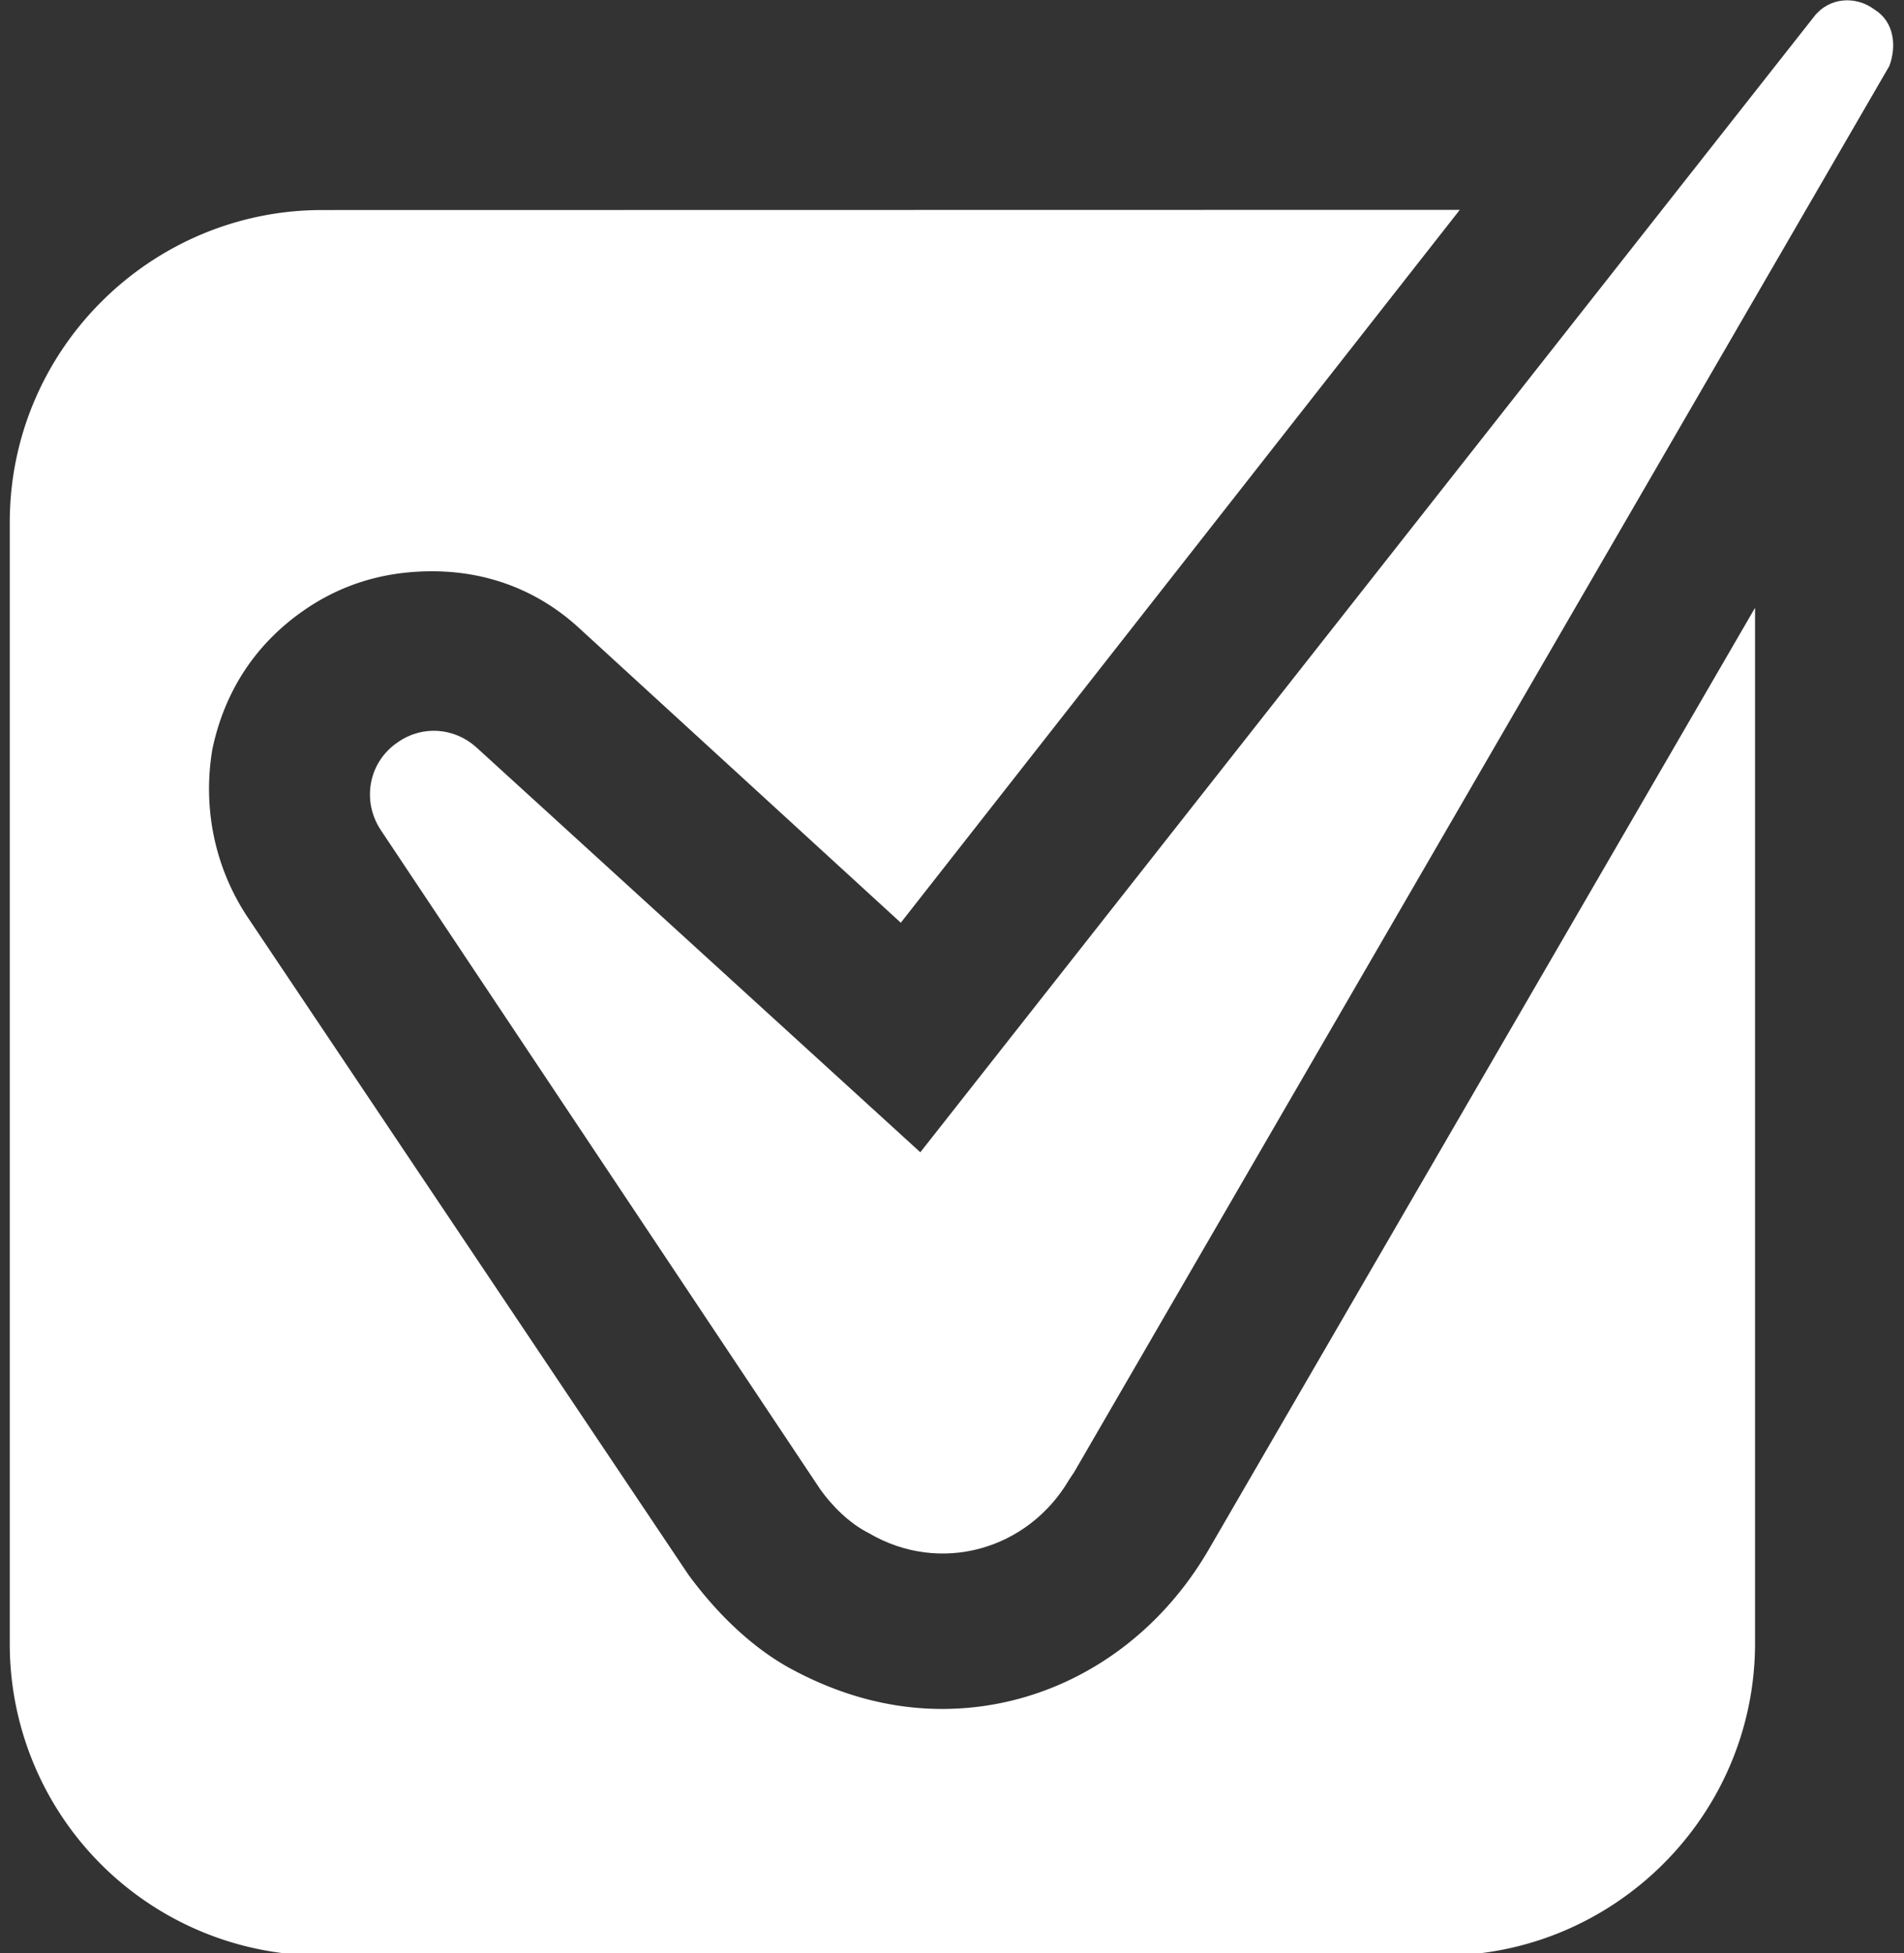 <svg xmlns="http://www.w3.org/2000/svg" width="39" height="40" fill="none"><rect width="100%" height="100%" fill="#333333" stroke="none"/><g fill="#fff" clip-path="url(#a)"><path d="M38.401.199c-.4-.3-.949-.25-1.25.15l-18.3 23.25-9.1-8.299c-.45-.4-1.1-.449-1.6-.1-.6.401-.75 1.2-.35 1.802l9 13.5c.25.35.6.699 1 .9 1.45.85 3.25.35 4.1-1.1l.1-.15L38.7 1.351c.15-.402.102-.902-.299-1.152Z"/><path d="M19.3 35c-1.099 0-2.15-.3-3.15-.85-.8-.449-1.5-1.15-2.05-1.9l-9.051-13.5c-.65-1-.9-2.2-.7-3.4.25-1.2.9-2.2 1.95-2.9.75-.5 1.6-.75 2.55-.75 1.15 0 2.2.4 3.051 1.198l6.551 6 11.45-14.6h-.35L6.6 4.302C3.1 4.3.2 7.15.2 10.7v22.95a6.38 6.38 0 0 0 6.4 6.4h22.949c3.5 0 6.4-2.85 6.4-6.4V12.448L24.75 31.75C23.551 33.801 21.5 35 19.3 35Z"/></g><defs><clipPath id="a"><path fill="#fff" d="M0 0h39v40H0z"/></clipPath></defs></svg>